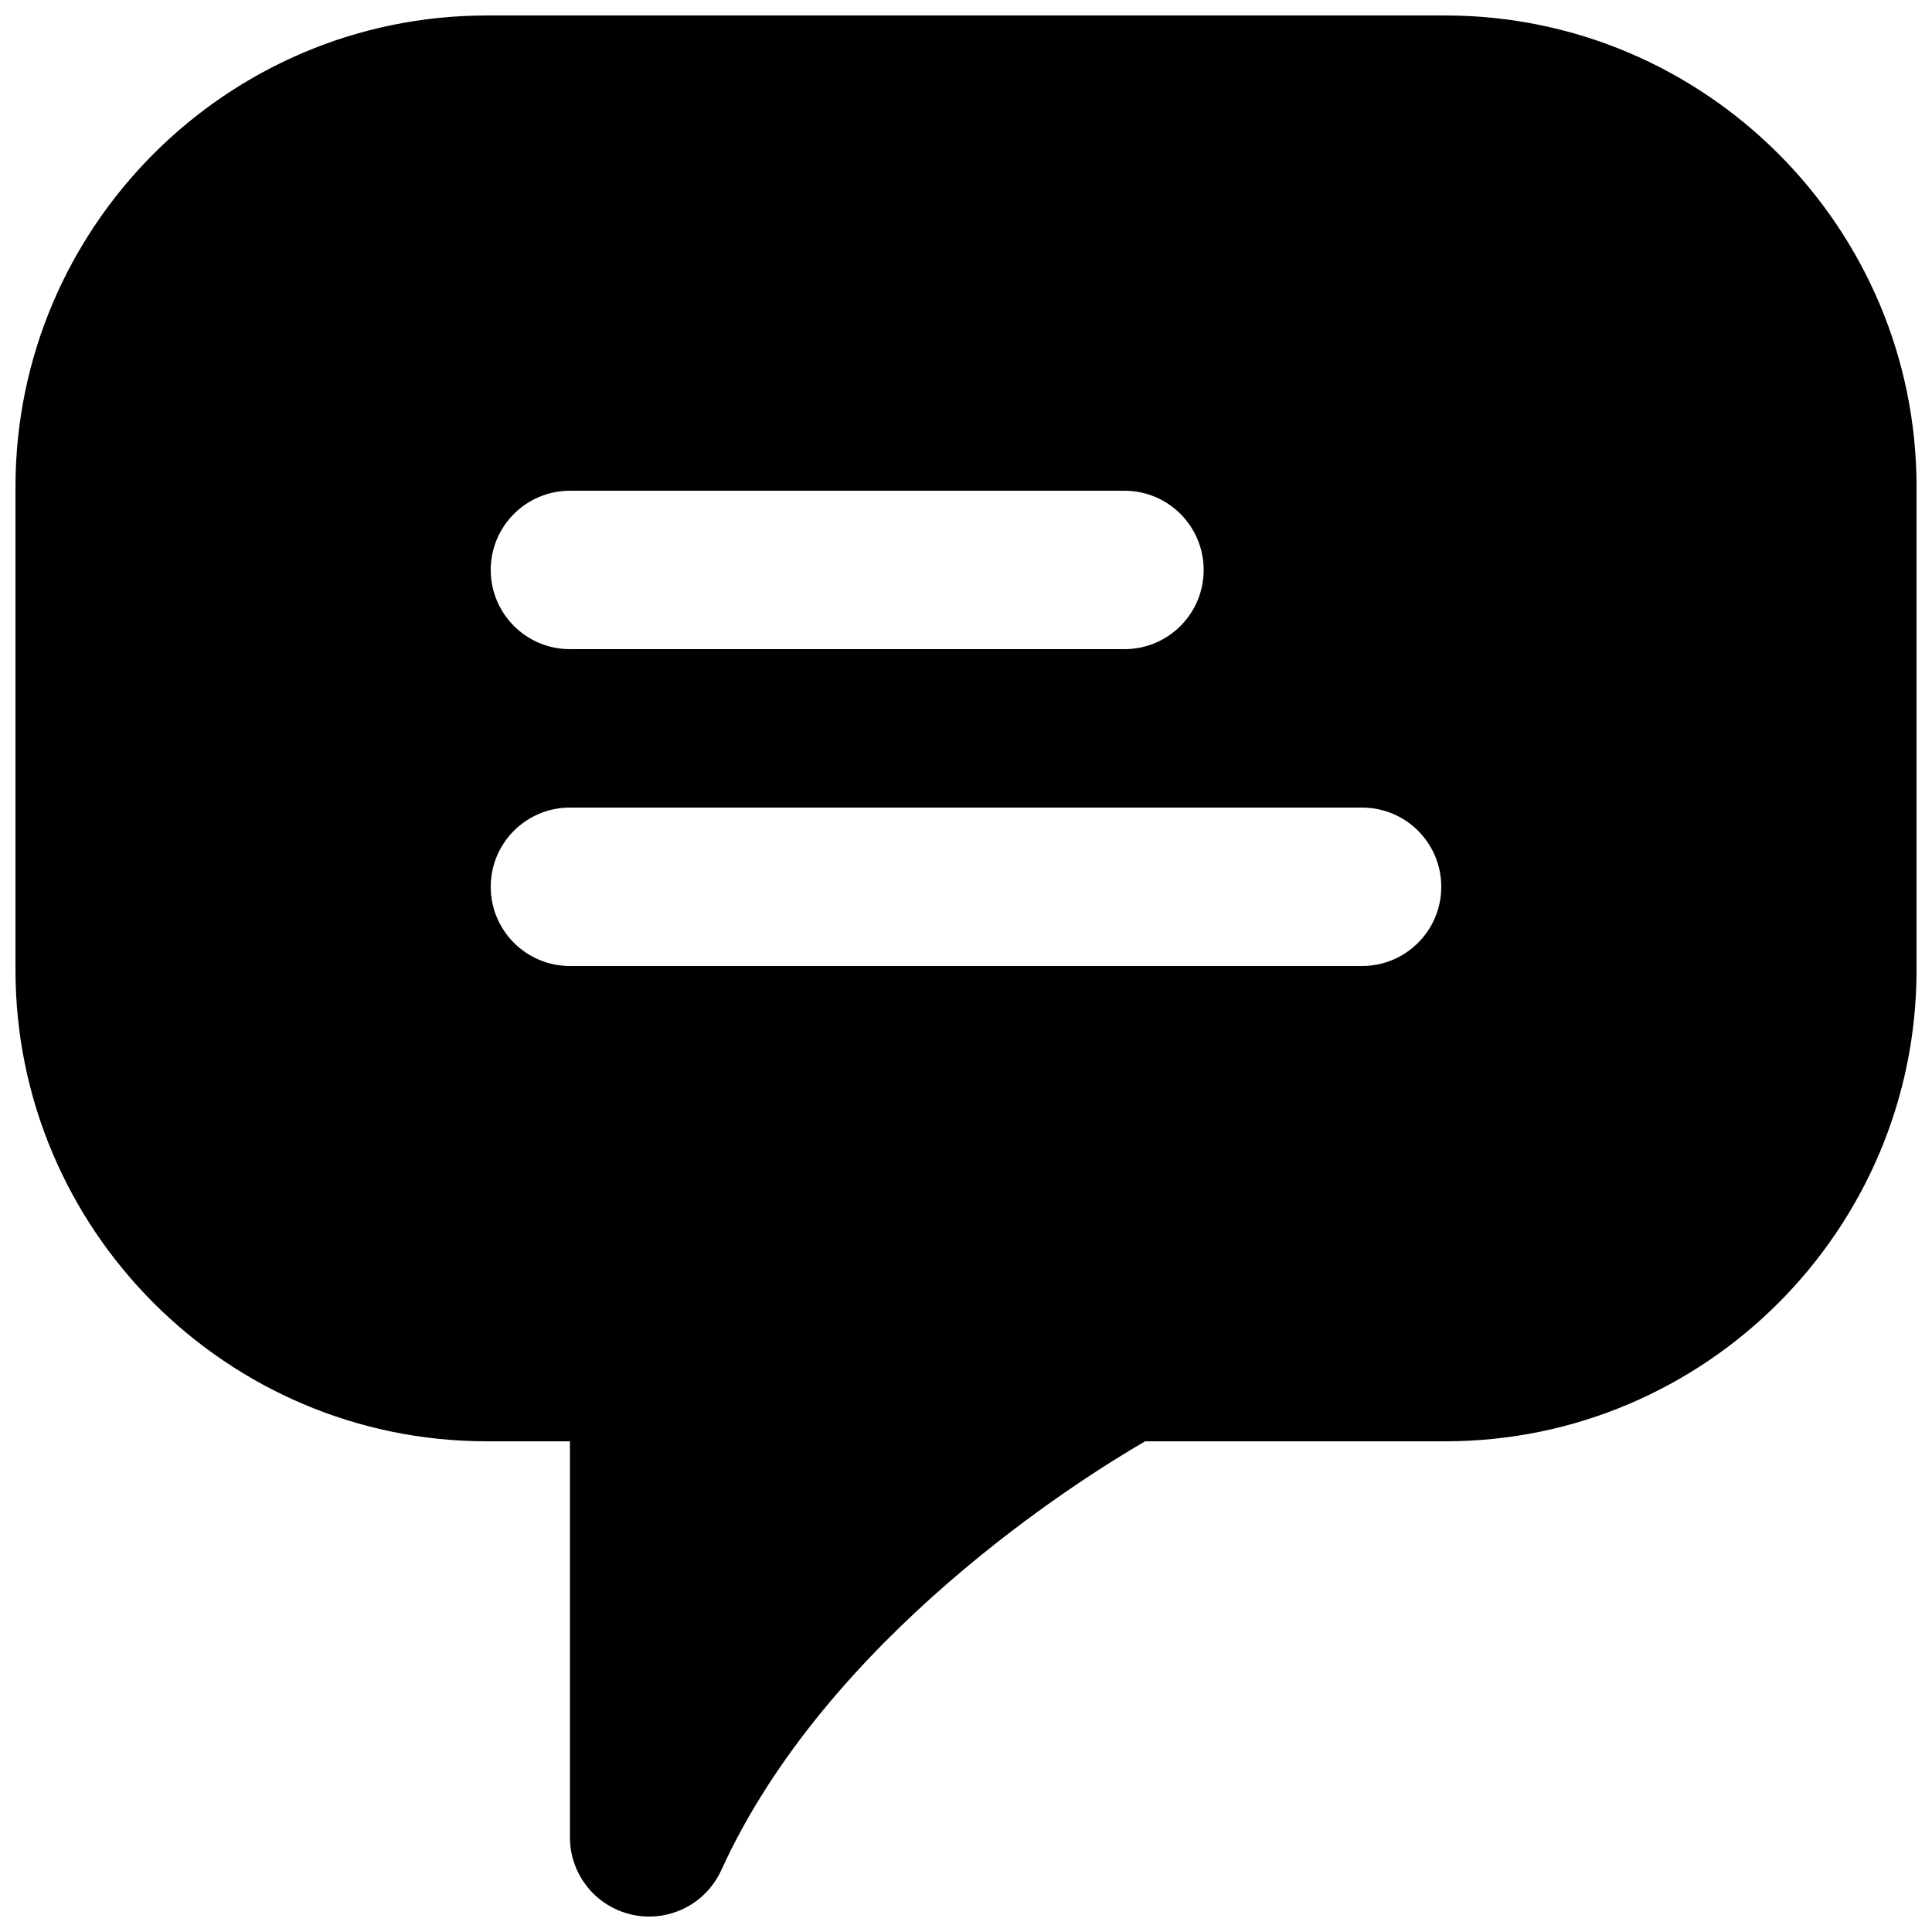 <?xml version="1.0" encoding="UTF-8"?>
<!-- Uploaded to: SVG Repo, www.svgrepo.com, Generator: SVG Repo Mixer Tools -->
<svg width="800px" height="800px" version="1.1" viewBox="144 144 512 512" xmlns="http://www.w3.org/2000/svg">
 <defs>
  <clipPath id="a">
   <path d="m148.09 148.09h503.81v503.81h-503.81z"/>
  </clipPath>
 </defs>
 <g clip-path="url(#a)">
  <path d="m504.96 400h-209.92c-11.609 0-20.992-9.406-20.992-20.992 0-11.59 9.383-20.992 20.992-20.992h209.92c11.609 0 20.992 9.402 20.992 20.992 0 11.586-9.383 20.992-20.992 20.992m-209.92-125.95h146.95c11.605 0 20.992 9.402 20.992 20.992 0 11.586-9.387 20.992-20.992 20.992h-146.95c-11.609 0-20.992-9.406-20.992-20.992 0-11.59 9.383-20.992 20.992-20.992m231.94-125.95h-253.96c-68.875 0-124.92 56.047-124.92 124.95v127.97c0 68.895 56.047 124.94 124.92 124.94h22.023v104.96c0 9.887 6.883 18.41 16.539 20.512 1.492 0.336 2.984 0.48 4.453 0.48 8.102 0 15.637-4.68 19.102-12.281 28.109-61.715 94.781-103.49 112.33-113.67h79.52c68.875 0 124.92-56.047 124.92-124.94v-127.97c0-68.898-56.047-124.95-124.92-124.95" fill-rule="evenodd"/>
 </g>
</svg>